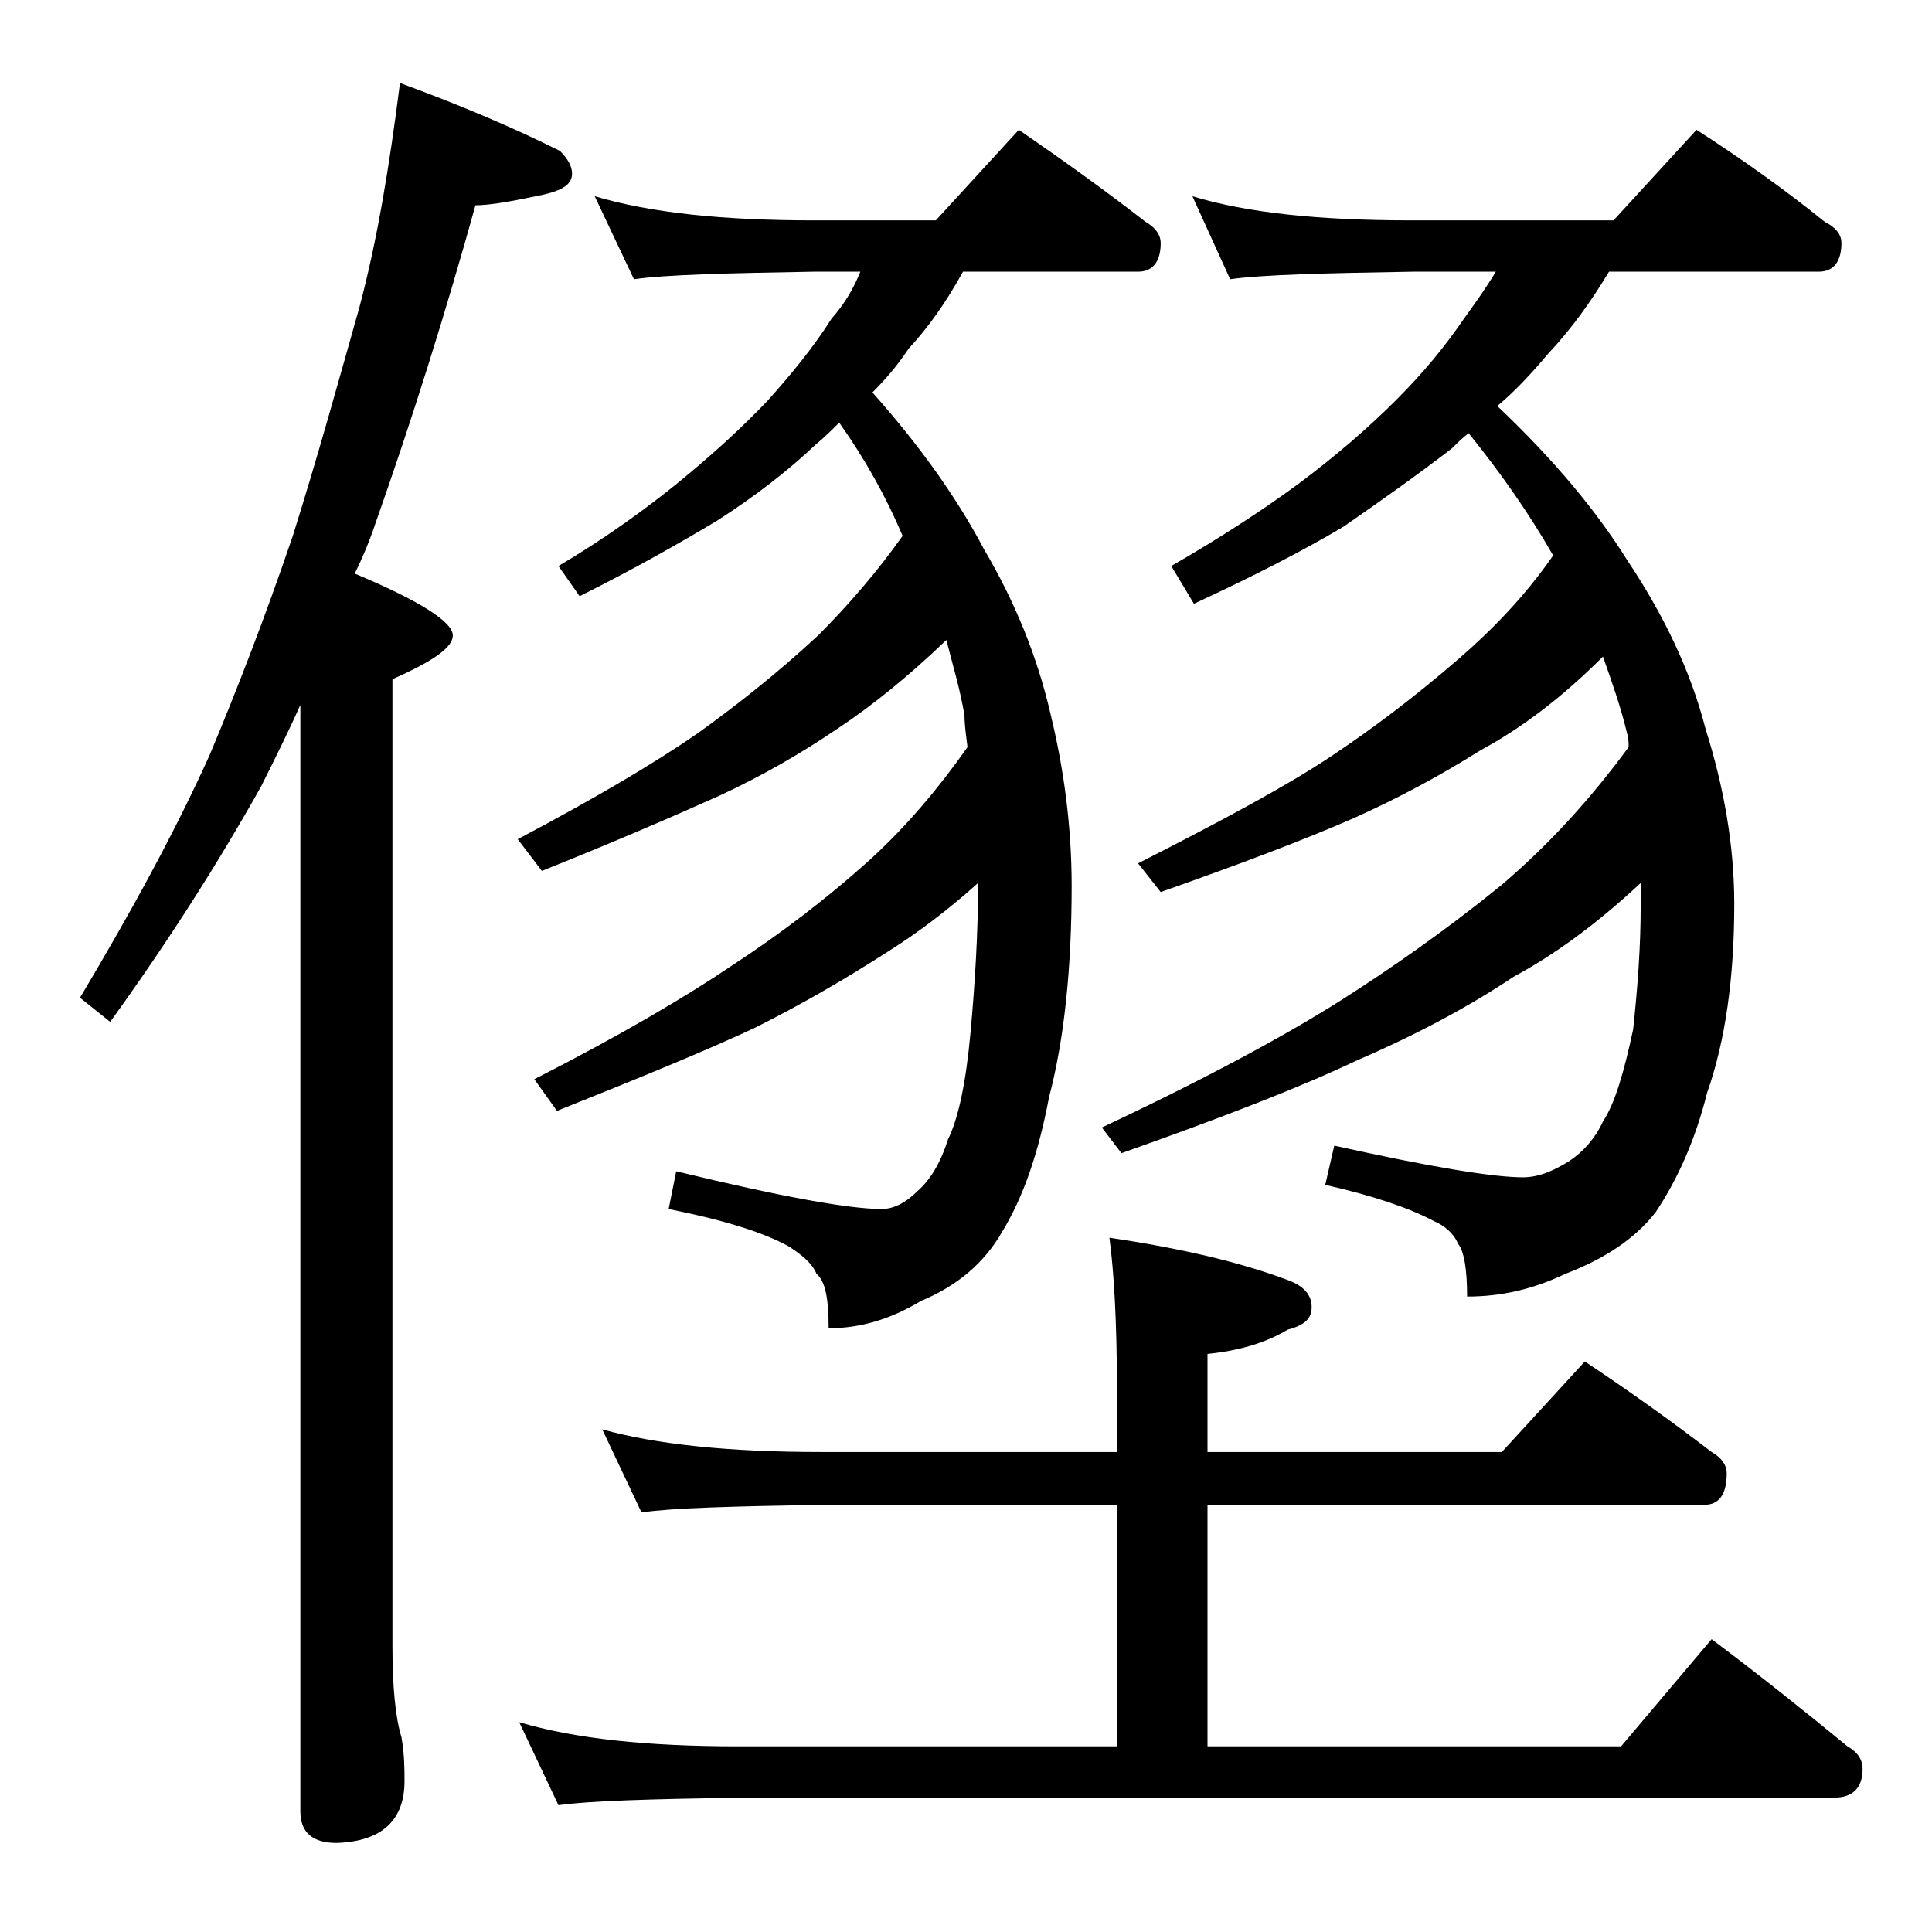 <?xml version="1.0" encoding="utf-8"?>
<!-- Generator: Adobe Illustrator 18.0.0, SVG Export Plug-In . SVG Version: 6.00 Build 0)  -->
<!DOCTYPE svg PUBLIC "-//W3C//DTD SVG 1.1//EN" "http://www.w3.org/Graphics/SVG/1.1/DTD/svg11.dtd">
<svg version="1.1" id="Layer_1" xmlns="http://www.w3.org/2000/svg" xmlns:xlink="http://www.w3.org/1999/xlink" x="0px" y="0px"
	 viewBox="0 0 128 128" enable-background="new 0 0 128 128" xml:space="preserve">
<path d="M26.5,5.5c4.1,1.5,7.6,3,10.6,4.5c0.5,0.5,0.8,1,0.8,1.5c0,0.8-0.8,1.2-2.4,1.5c-1.9,0.4-3.2,0.6-4,0.6
	c-2,7.2-4.2,14.2-6.6,21C24.5,35.8,24,37,23.5,38c4.3,1.8,6.5,3.2,6.5,4.1c0,0.8-1.3,1.7-4,2.9v64c0,2.8,0.2,4.8,0.6,6.1
	c0.2,1.2,0.2,2.1,0.2,2.9c0,2.6-1.5,4-4.5,4.1c-1.6,0-2.4-0.7-2.4-2.1V46.7c-0.8,1.8-1.7,3.6-2.6,5.4c-2.8,5-6.1,10.2-10,15.6
	l-2-1.6c3.4-5.7,6.3-11,8.6-16.1c1.8-4.3,3.7-9.2,5.5-14.5c1.7-5.4,3.1-10.5,4.4-15.1C25,15.9,25.8,11,26.5,5.5z M39.4,13
	c3.7,1.1,8.5,1.6,14.5,1.6H62l5.5-6c2.9,2,5.7,4,8.4,6.1c0.7,0.4,1,0.9,1,1.4c0,1.2-0.5,1.9-1.5,1.9H63.8c-1.1,2-2.3,3.7-3.6,5.1
	c-0.8,1.2-1.6,2.1-2.4,2.9c3.2,3.6,5.6,7,7.4,10.4c2,3.4,3.5,7,4.4,10.9c0.9,3.7,1.4,7.5,1.4,11.4c0,5.5-0.5,10.2-1.5,14
	c-0.7,3.7-1.7,6.6-3.1,8.9c-1.2,2.1-3,3.6-5.4,4.6C59,87.4,57,88,54.9,88c0-1.9-0.2-3.1-0.8-3.6c-0.3-0.7-0.9-1.2-1.8-1.8
	c-1.8-1-4.5-1.8-8-2.5l0.5-2.5c7,1.7,11.5,2.5,13.6,2.5c0.8,0,1.6-0.4,2.4-1.2c0.8-0.7,1.5-1.8,2-3.4c0.7-1.4,1.2-3.8,1.5-7.1
	c0.3-3.3,0.5-6.6,0.5-9.8v-0.1c-2,1.8-4,3.3-5.9,4.5c-2.8,1.8-5.7,3.5-8.9,5.1c-3.2,1.5-7.6,3.3-13.1,5.5l-1.5-2.1
	c5.7-2.9,10.1-5.5,13.2-7.6c2.9-1.9,6-4.2,9.1-7c2.4-2.2,4.5-4.7,6.4-7.4c-0.1-0.8-0.2-1.5-0.2-2.1c-0.3-1.8-0.8-3.4-1.2-5
	c-2.6,2.5-5,4.4-7.1,5.8c-2.5,1.7-5.1,3.2-7.9,4.5c-2.9,1.3-6.8,3-11.8,5l-1.6-2.1c5.1-2.7,9-5,11.9-7c2.5-1.8,5.2-3.9,8-6.5
	c2-2,3.9-4.2,5.6-6.6c-1.1-2.6-2.5-5.1-4.2-7.5c-0.5,0.5-1,1-1.5,1.4c-1.9,1.8-4.1,3.5-6.6,5.1C45,36,42,37.7,38.4,39.5l-1.4-2
	c3.2-1.9,5.8-3.8,7.9-5.5c2.2-1.8,4.2-3.6,6-5.5c1.6-1.8,3-3.5,4.2-5.4C56,20.1,56.6,19,57,18h-3.1c-5.8,0.1-9.8,0.2-11.9,0.5
	L39.4,13z M39.9,94.7c3.6,1,8.4,1.5,14.5,1.5H74V92c0-4.4-0.2-7.8-0.5-10c4.7,0.7,8.6,1.6,11.8,2.8c1.1,0.4,1.6,1,1.6,1.8
	s-0.5,1.2-1.6,1.5C83.8,89,82,89.5,80,89.7v6.5h19.5l5.5-6c3,2,5.8,4,8.4,6c0.7,0.4,1,0.9,1,1.4c0,1.4-0.5,2.1-1.5,2.1H80v16h27.4
	l6-7.1c3.2,2.4,6.2,4.8,9,7.1c0.7,0.4,1,0.9,1,1.5c0,1.2-0.6,1.9-1.9,1.9H48.9c-5.8,0.1-9.8,0.2-11.9,0.5l-2.6-5.5
	c3.7,1.1,8.5,1.6,14.5,1.6H74v-16H54.4c-5.8,0.1-9.8,0.2-11.9,0.5L39.9,94.7z M79,13c3.6,1.1,8.4,1.6,14.5,1.6h13.4l5.5-6
	c3.1,2,5.9,4,8.5,6.1c0.8,0.4,1.1,0.9,1.1,1.4c0,1.2-0.5,1.9-1.5,1.9h-13.9c-1.2,2-2.5,3.8-4,5.4c-1.1,1.3-2.2,2.5-3.4,3.5
	c3.8,3.6,6.6,7,8.6,10.2c2.4,3.6,4.2,7.3,5.2,11.2c1.2,3.8,1.9,7.7,1.9,11.6c0,4.9-0.6,9.1-1.8,12.5c-0.8,3.2-2,5.8-3.4,7.9
	c-1.4,1.8-3.4,3.1-6,4.1c-2.1,1-4.2,1.5-6.5,1.5c0-1.8-0.2-3-0.6-3.5c-0.3-0.7-0.9-1.2-1.6-1.5c-1.7-0.9-4.1-1.7-7.2-2.4l0.6-2.6
	c6.3,1.4,10.5,2.1,12.5,2.1c1,0,2-0.4,3.1-1.1c0.9-0.6,1.7-1.5,2.2-2.6c0.8-1.2,1.4-3.3,2-6.1c0.3-2.8,0.5-5.5,0.5-8.2v-1.5
	c-3,2.8-5.8,4.8-8.4,6.2c-3.3,2.2-6.8,4-10.5,5.6c-3.8,1.8-9,3.8-15.5,6.1L73,74.7c6.8-3.2,12-6,15.8-8.4c3.3-2.1,6.9-4.6,10.6-7.6
	c3.2-2.7,6-5.8,8.5-9.2c0-0.3,0-0.6-0.1-0.9c-0.4-1.7-1-3.4-1.6-5.1c-2.8,2.8-5.5,4.8-8.1,6.2c-2.7,1.7-5.5,3.2-8.4,4.5
	c-3.2,1.4-7.4,3-12.8,4.9l-1.5-1.9c5.5-2.8,9.8-5.1,12.8-7.1c2.7-1.8,5.5-3.9,8.5-6.5c2.3-2,4.4-4.2,6.2-6.8
	c-1.6-2.8-3.5-5.5-5.6-8.1c-0.4,0.3-0.8,0.7-1.1,1c-2.2,1.7-4.6,3.4-7.2,5.2c-2.7,1.6-6,3.3-9.9,5.1l-1.5-2.5
	c3.3-1.9,6.2-3.8,8.5-5.5c2.4-1.8,4.5-3.6,6.4-5.5c1.8-1.8,3.2-3.5,4.5-5.4c0.8-1.1,1.5-2.1,2.1-3.1h-5.5c-5.9,0.1-10,0.2-12.1,0.5
	L79,13z"/>
</svg>
